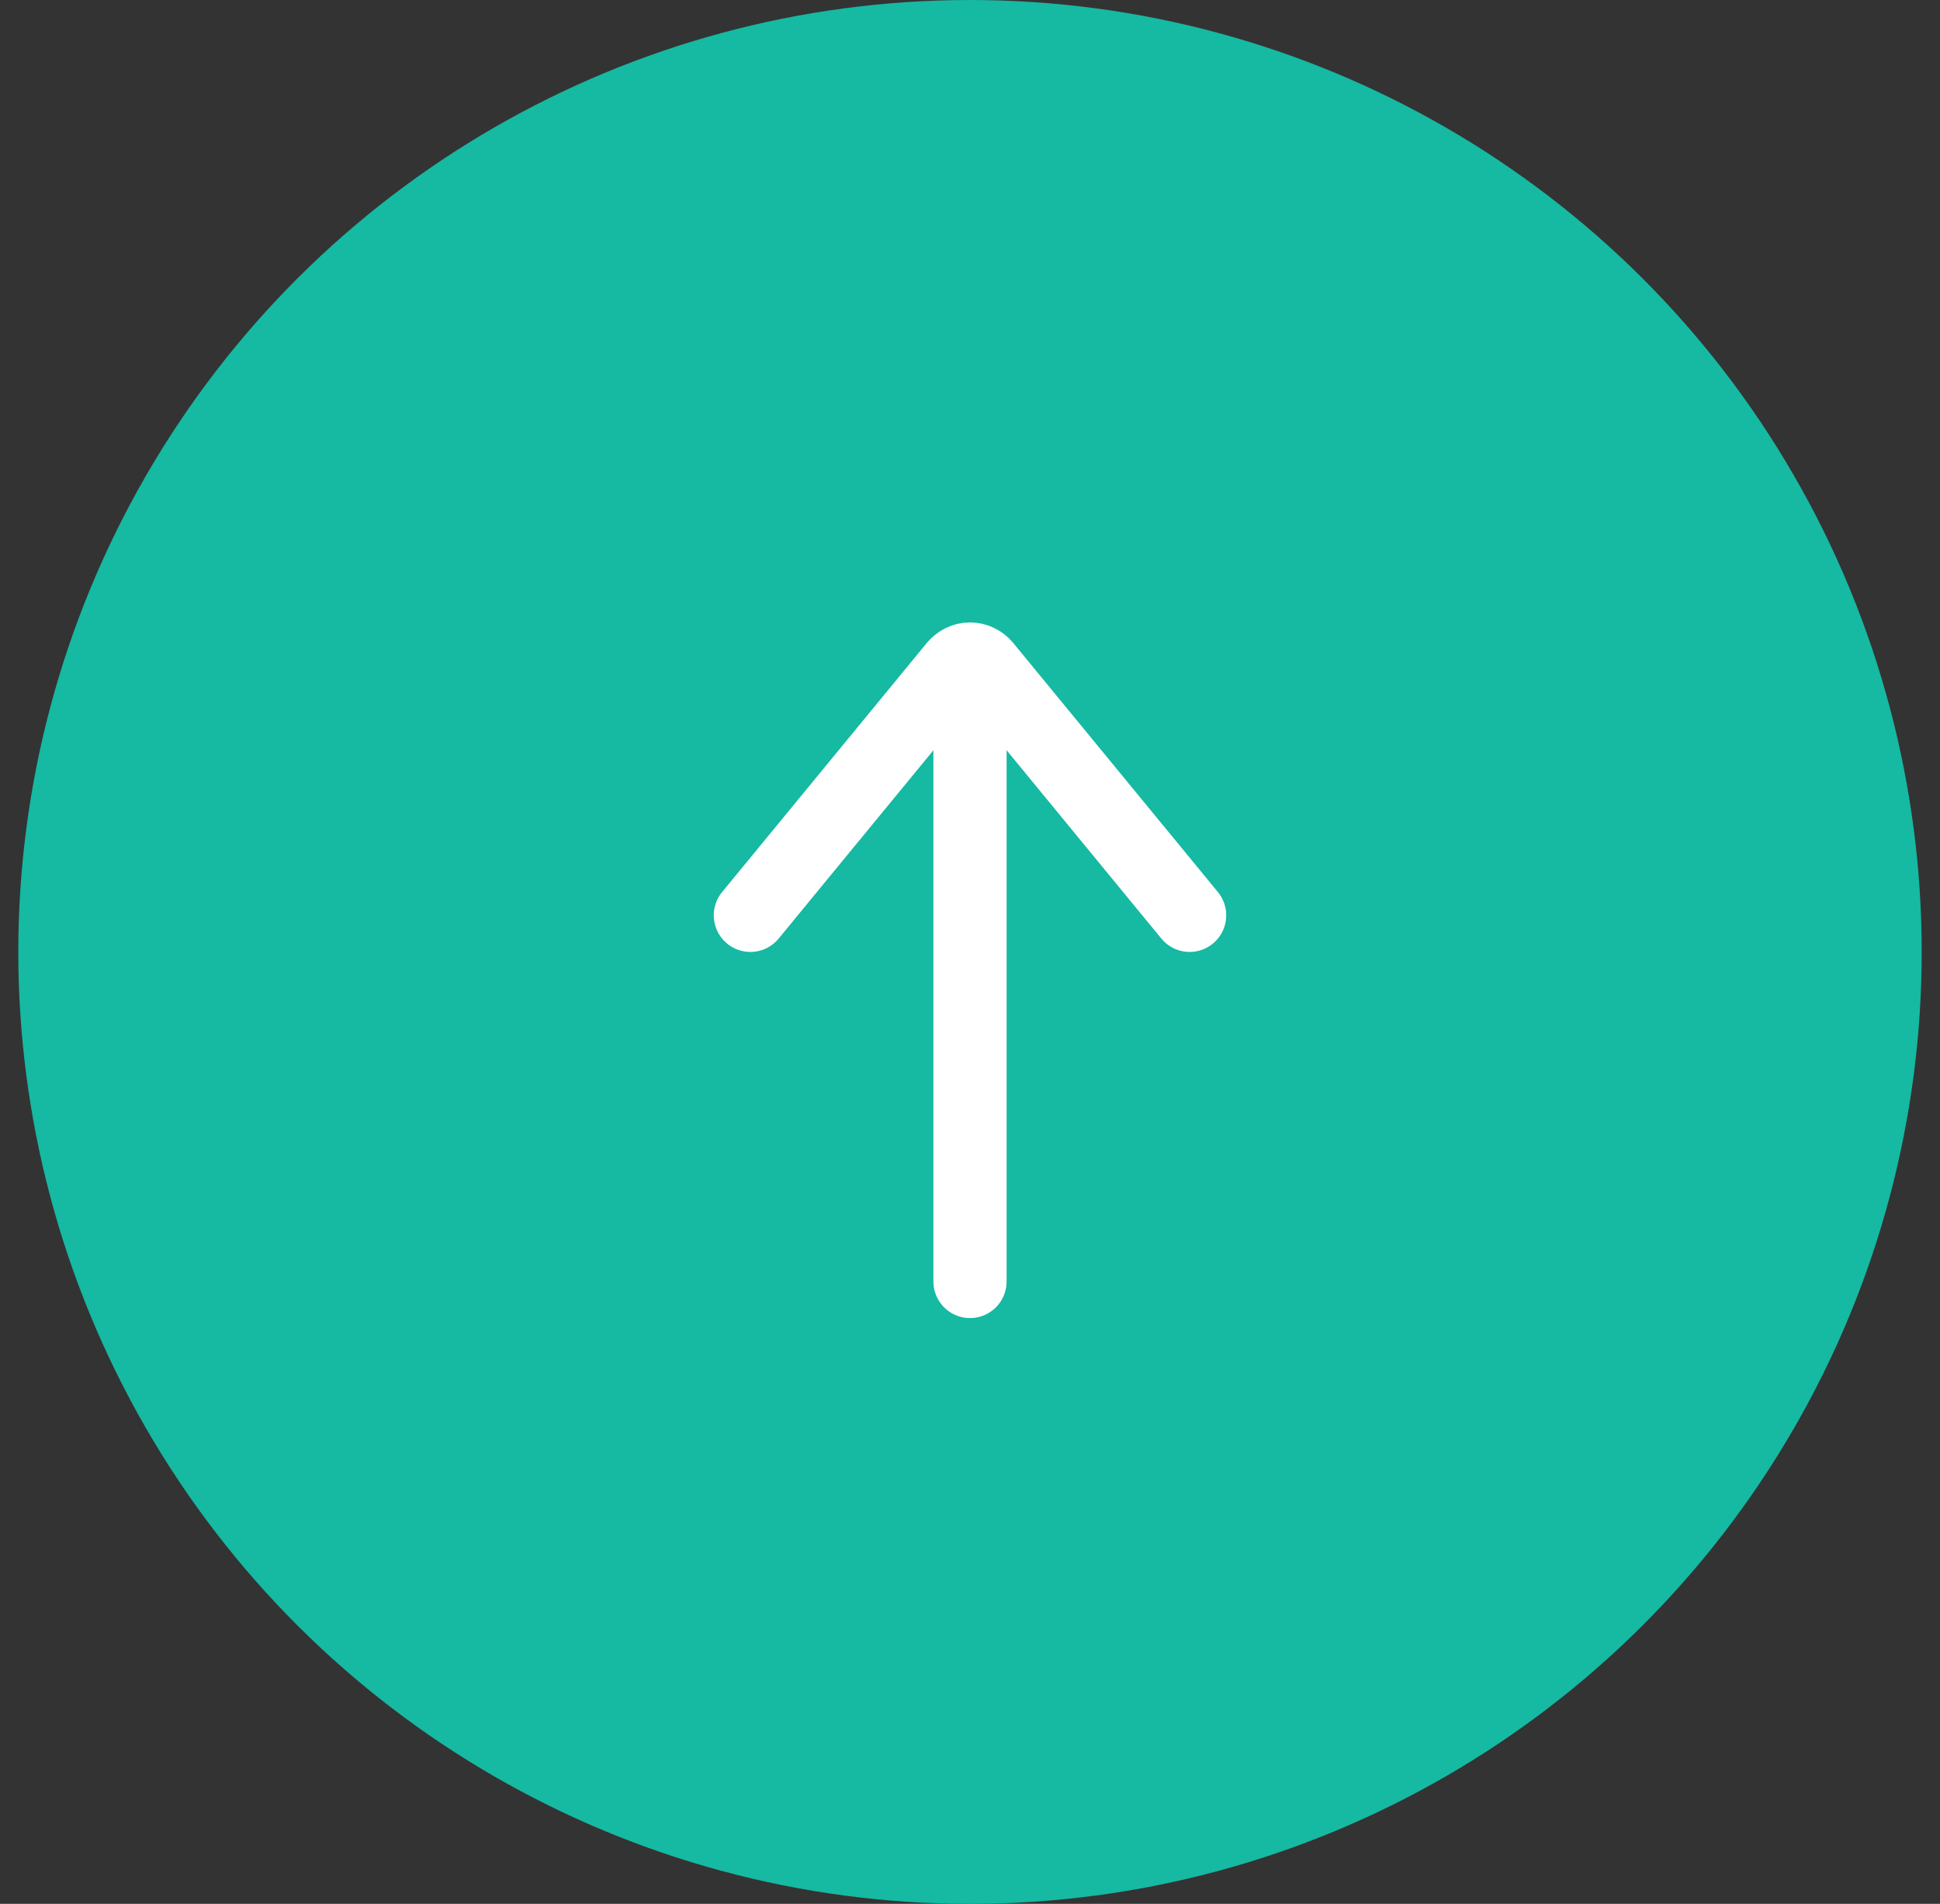 <svg width="53" height="52" viewBox="0 0 53 52" fill="none" xmlns="http://www.w3.org/2000/svg">
<rect x="0" y="0" width="53" height="52" fill="#333333" stroke="none"/>
<circle cx="26.5" cy="26" r="26" transform="rotate(90 26.5 26)" fill="#16B9A2"/>
<path d="M26.5 19L26.5 35" stroke="white" stroke-width="2" stroke-linecap="round" stroke-linejoin="round"/>
<path d="M32.5 25L26.91 18.198C26.858 18.136 26.796 18.086 26.725 18.052C26.654 18.018 26.578 18 26.5 18C26.423 18 26.347 18.018 26.276 18.052C26.206 18.086 26.143 18.136 26.091 18.198L20.5 25" stroke="white" stroke-width="2" stroke-linecap="round" stroke-linejoin="round"/>
</svg>
